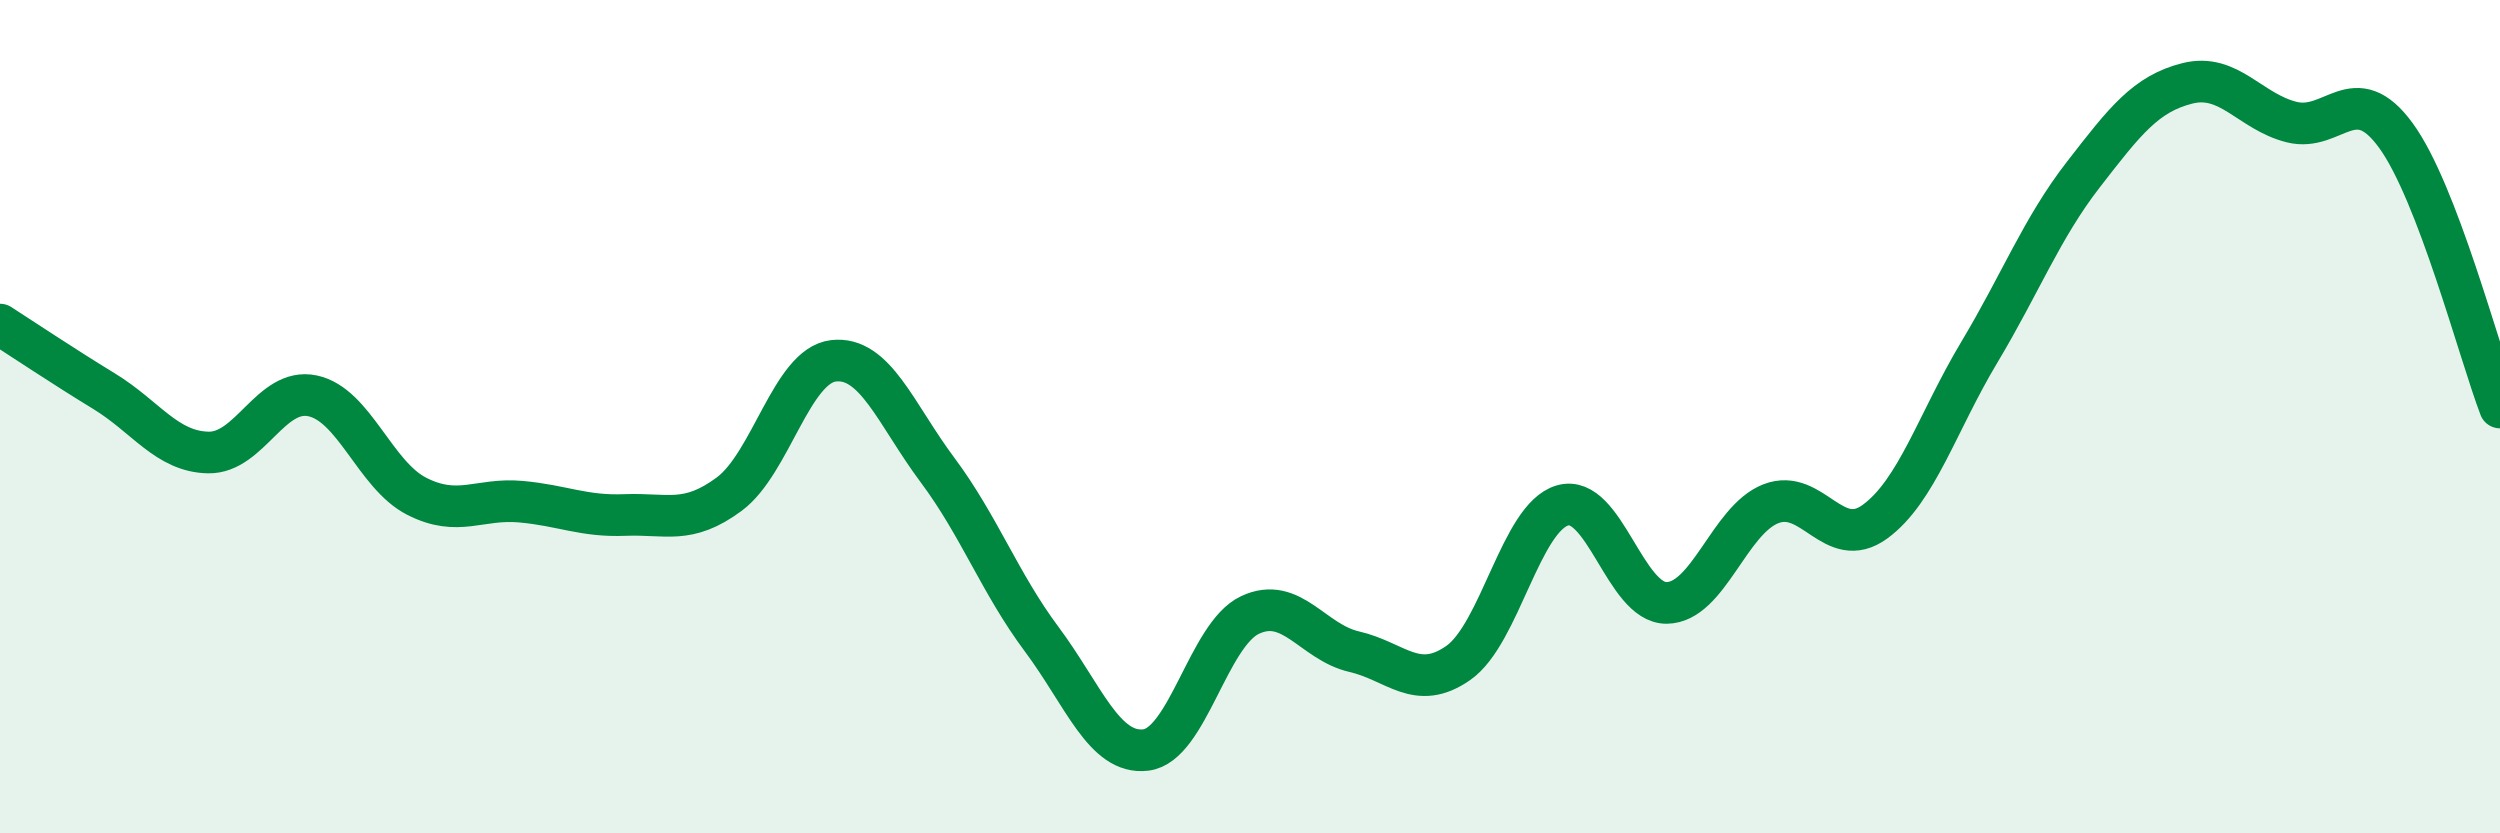 
    <svg width="60" height="20" viewBox="0 0 60 20" xmlns="http://www.w3.org/2000/svg">
      <path
        d="M 0,7.79 C 0.5,8.11 1.5,8.78 2.5,9.39 C 3.5,10 4,10.84 5,10.86 C 6,10.88 6.5,9.29 7.5,9.5 C 8.5,9.71 9,11.4 10,11.91 C 11,12.42 11.5,11.95 12.5,12.04 C 13.5,12.13 14,12.4 15,12.36 C 16,12.32 16.5,12.6 17.5,11.86 C 18.5,11.12 19,8.78 20,8.66 C 21,8.54 21.5,9.94 22.5,11.28 C 23.5,12.62 24,14 25,15.34 C 26,16.68 26.5,18.12 27.5,18 C 28.5,17.88 29,15.23 30,14.76 C 31,14.29 31.5,15.41 32.5,15.64 C 33.5,15.87 34,16.61 35,15.91 C 36,15.21 36.5,12.42 37.5,12.13 C 38.5,11.84 39,14.48 40,14.47 C 41,14.46 41.5,12.48 42.5,12.09 C 43.5,11.7 44,13.25 45,12.52 C 46,11.79 46.5,10.13 47.5,8.46 C 48.5,6.79 49,5.48 50,4.19 C 51,2.9 51.5,2.25 52.5,2 C 53.5,1.75 54,2.68 55,2.93 C 56,3.18 56.5,1.88 57.5,3.25 C 58.5,4.62 59.5,8.47 60,9.78L60 20L0 20Z"
        fill="#008740"
        opacity="0.1"
        stroke-linecap="round"
        stroke-linejoin="round"
      />
      <path
        d="M 0,7.79 C 0.5,8.11 1.5,8.78 2.5,9.39 C 3.5,10 4,10.84 5,10.86 C 6,10.88 6.5,9.29 7.5,9.5 C 8.5,9.71 9,11.4 10,11.91 C 11,12.42 11.5,11.95 12.5,12.04 C 13.5,12.13 14,12.4 15,12.36 C 16,12.32 16.5,12.6 17.5,11.86 C 18.5,11.12 19,8.78 20,8.66 C 21,8.54 21.5,9.94 22.5,11.28 C 23.5,12.62 24,14 25,15.34 C 26,16.68 26.5,18.12 27.5,18 C 28.5,17.88 29,15.23 30,14.76 C 31,14.29 31.5,15.41 32.5,15.64 C 33.5,15.87 34,16.61 35,15.91 C 36,15.21 36.5,12.42 37.5,12.13 C 38.5,11.84 39,14.48 40,14.47 C 41,14.46 41.5,12.48 42.5,12.09 C 43.5,11.7 44,13.25 45,12.52 C 46,11.79 46.5,10.13 47.5,8.46 C 48.5,6.79 49,5.48 50,4.19 C 51,2.9 51.5,2.25 52.5,2 C 53.5,1.75 54,2.68 55,2.93 C 56,3.18 56.5,1.88 57.5,3.25 C 58.5,4.62 59.5,8.47 60,9.78"
        stroke="#008740"
        stroke-width="1"
        fill="none"
        stroke-linecap="round"
        stroke-linejoin="round"
      />
    </svg>
  
